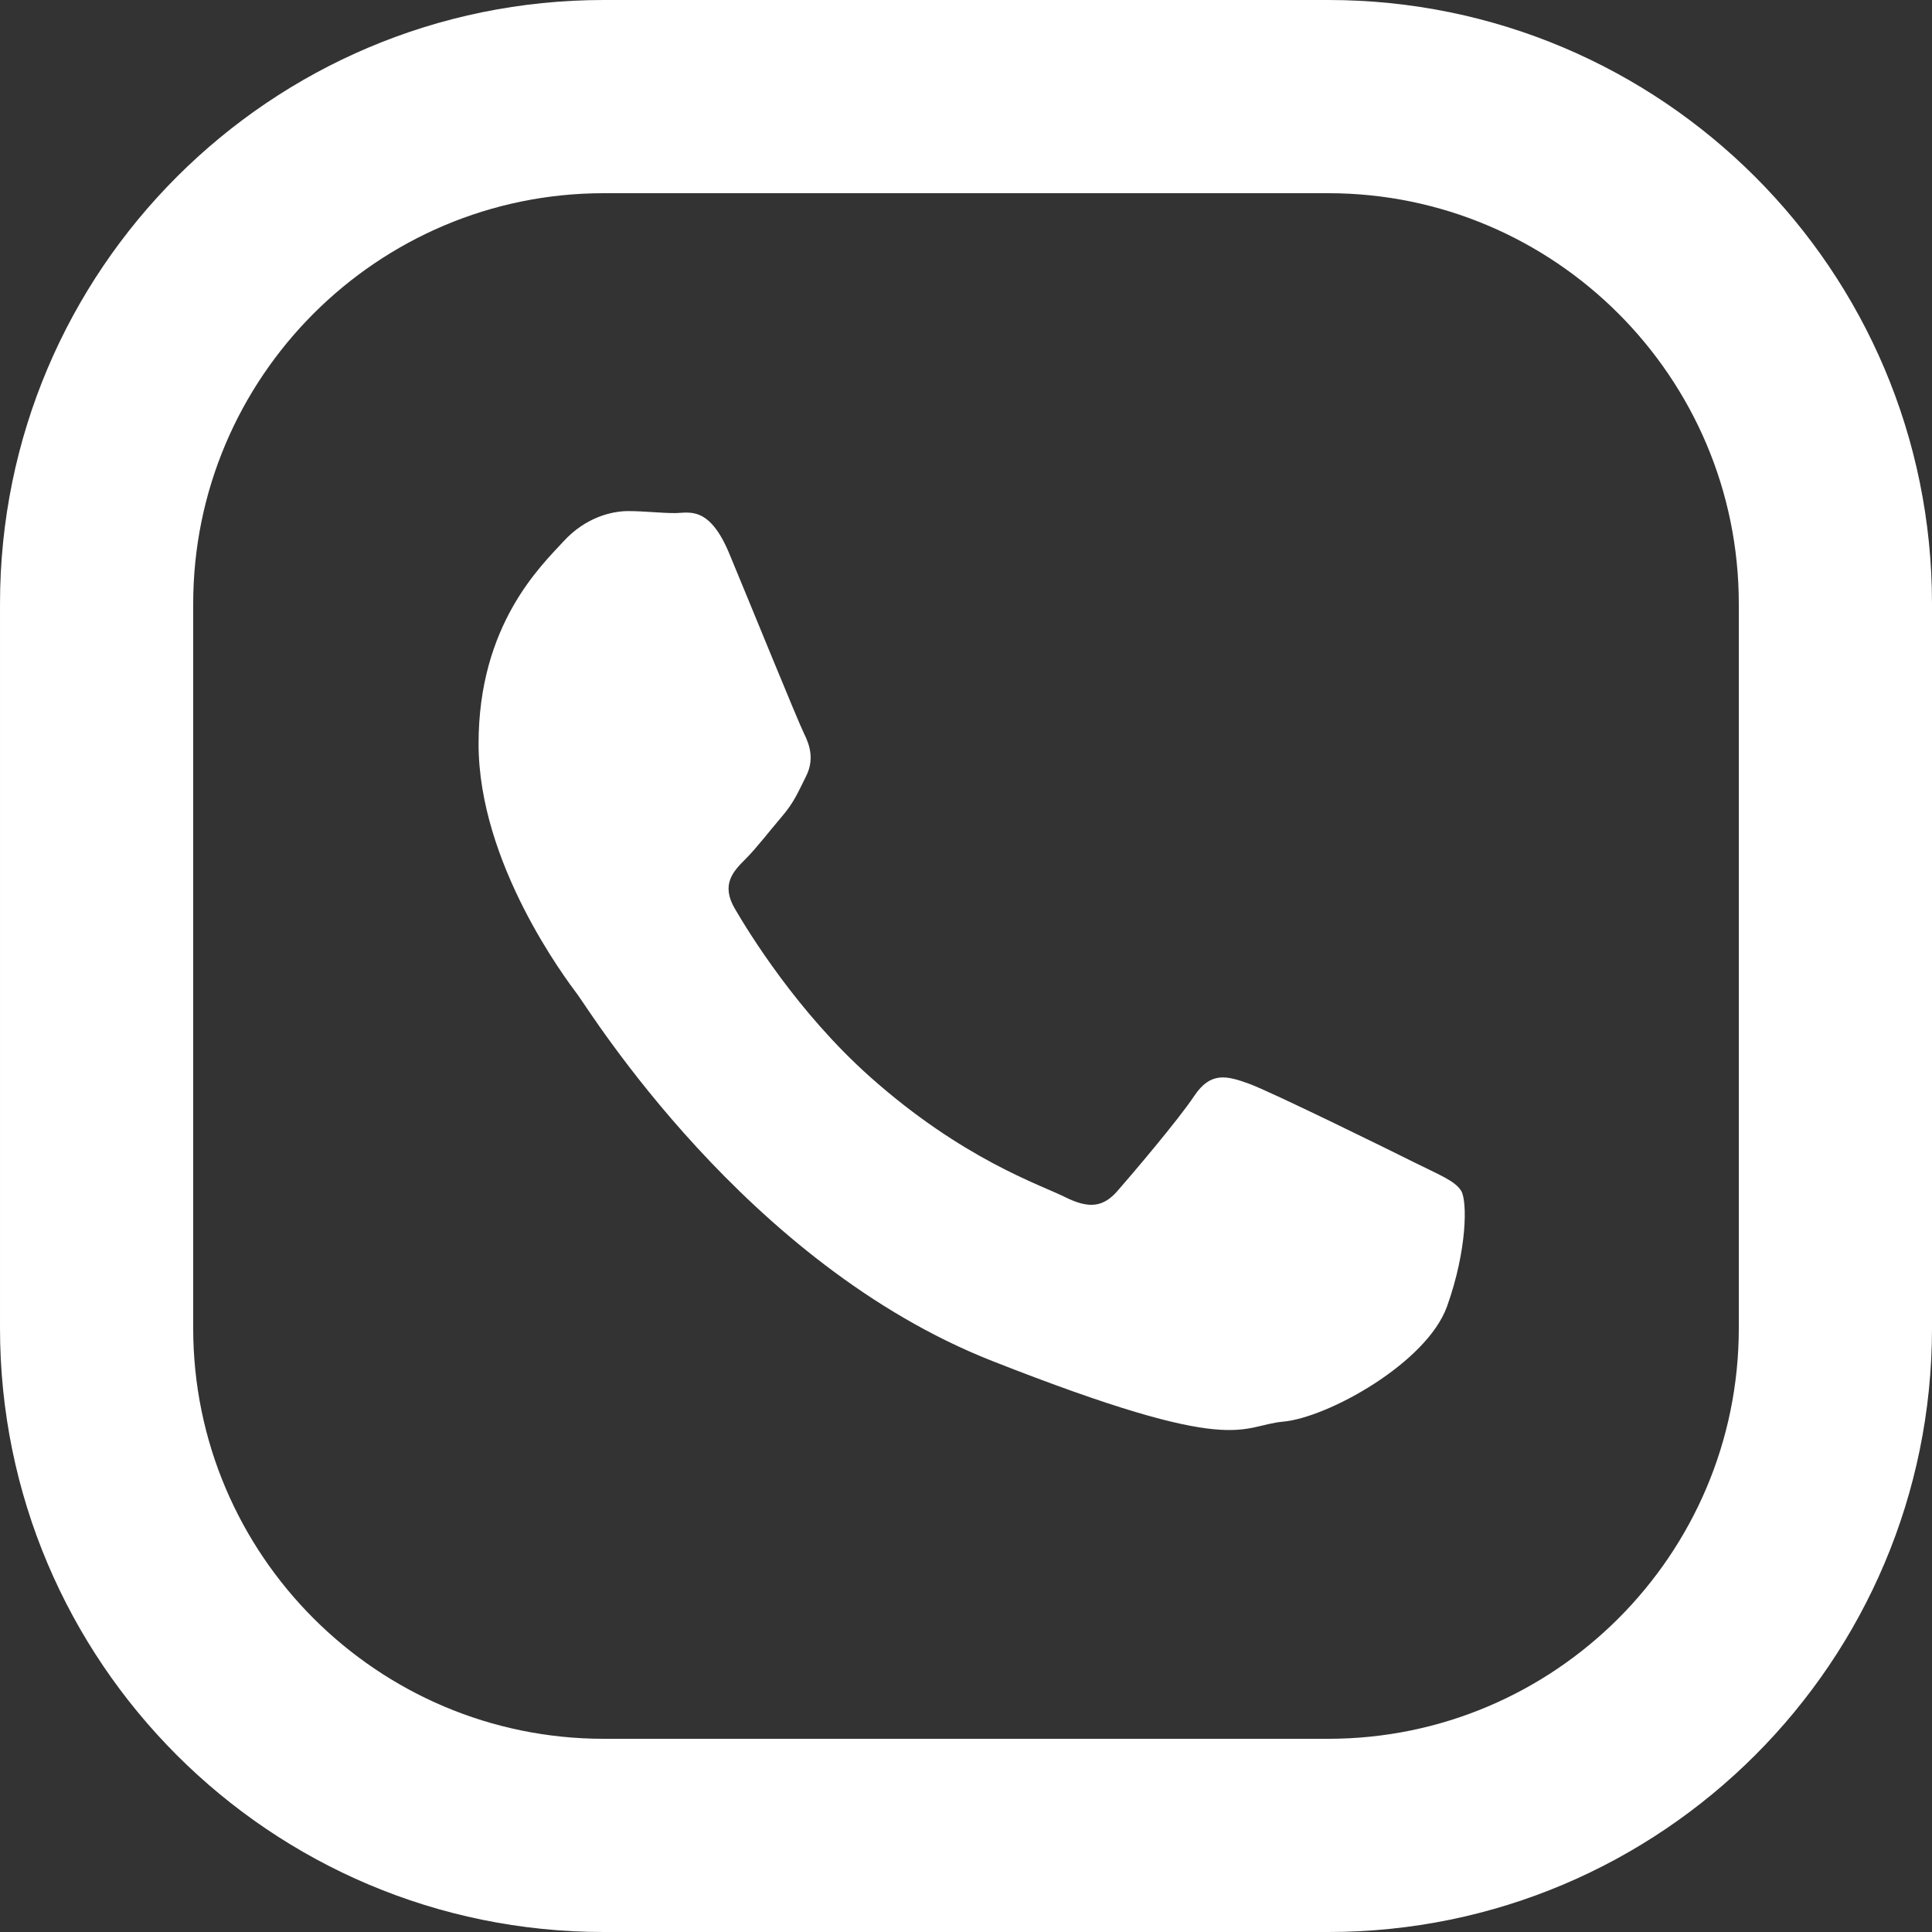 <?xml version="1.0" encoding="UTF-8"?> <svg xmlns="http://www.w3.org/2000/svg" xmlns:xlink="http://www.w3.org/1999/xlink" xmlns:xodm="http://www.corel.com/coreldraw/odm/2003" xml:space="preserve" width="300px" height="300px" version="1.1" style="shape-rendering:geometricPrecision; text-rendering:geometricPrecision; image-rendering:optimizeQuality; fill-rule:evenodd; clip-rule:evenodd" viewBox="0 0 300 300"><rect x="0" y="0" width="300" height="300" fill="#333333" stroke="none"/> <defs> <style type="text/css"> .fil0 {fill:white;fill-rule:nonzero} </style> </defs> <g id="Слой_x0020_1">  <path class="fil0" d="M224.701 202.841c-3.143,8.796 -18.527,17.282 -25.432,17.909 -6.906,0.627 -6.906,5.659 -45.216,-9.425 -38.301,-15.082 -62.475,-54.362 -64.36,-56.873 -1.884,-2.507 -15.382,-20.422 -15.382,-38.959 0,-18.538 9.733,-27.653 13.186,-31.422 3.453,-3.768 7.535,-4.709 10.047,-4.709 2.512,0 5.022,0.311 7.222,0.311 2.197,0 5.335,-1.259 8.476,6.286 3.141,7.542 10.673,26.078 11.617,27.965 0.943,1.884 1.57,4.083 0.314,6.596 -1.258,2.516 -1.883,4.084 -3.769,6.282 -1.884,2.203 -3.956,4.912 -5.652,6.604 -1.884,1.876 -3.849,3.917 -1.65,7.686 2.197,3.769 9.76,16.099 20.959,26.086 14.392,12.834 26.534,16.81 30.297,18.695 3.769,1.884 5.965,1.57 8.164,-0.946 2.2,-2.512 9.42,-10.994 11.932,-14.766 2.512,-3.773 5.022,-3.14 8.478,-1.884 3.453,1.254 21.978,10.37 25.747,12.254 3.764,1.884 6.276,2.829 7.22,4.396 0.942,1.572 0.942,9.117 -2.198,17.914zm45.299 3.409c0,35.152 -28.598,63.75 -63.75,63.75l-112.499 0c-35.152,0 -63.751,-28.598 -63.751,-63.75l0 -112.499c0,-35.152 28.599,-63.751 63.751,-63.751l112.499 0c35.152,0 63.75,28.599 63.75,63.751l0 112.499zm-63.75 -206.25l-112.499 0c-51.777,0 -93.75,41.974 -93.75,93.751l0 112.499c0,51.776 41.973,93.75 93.75,93.75l112.499 0c51.776,0 93.75,-41.974 93.75,-93.75l0 -112.499c0,-51.777 -41.974,-93.751 -93.75,-93.751z"></path> </g> </svg> 